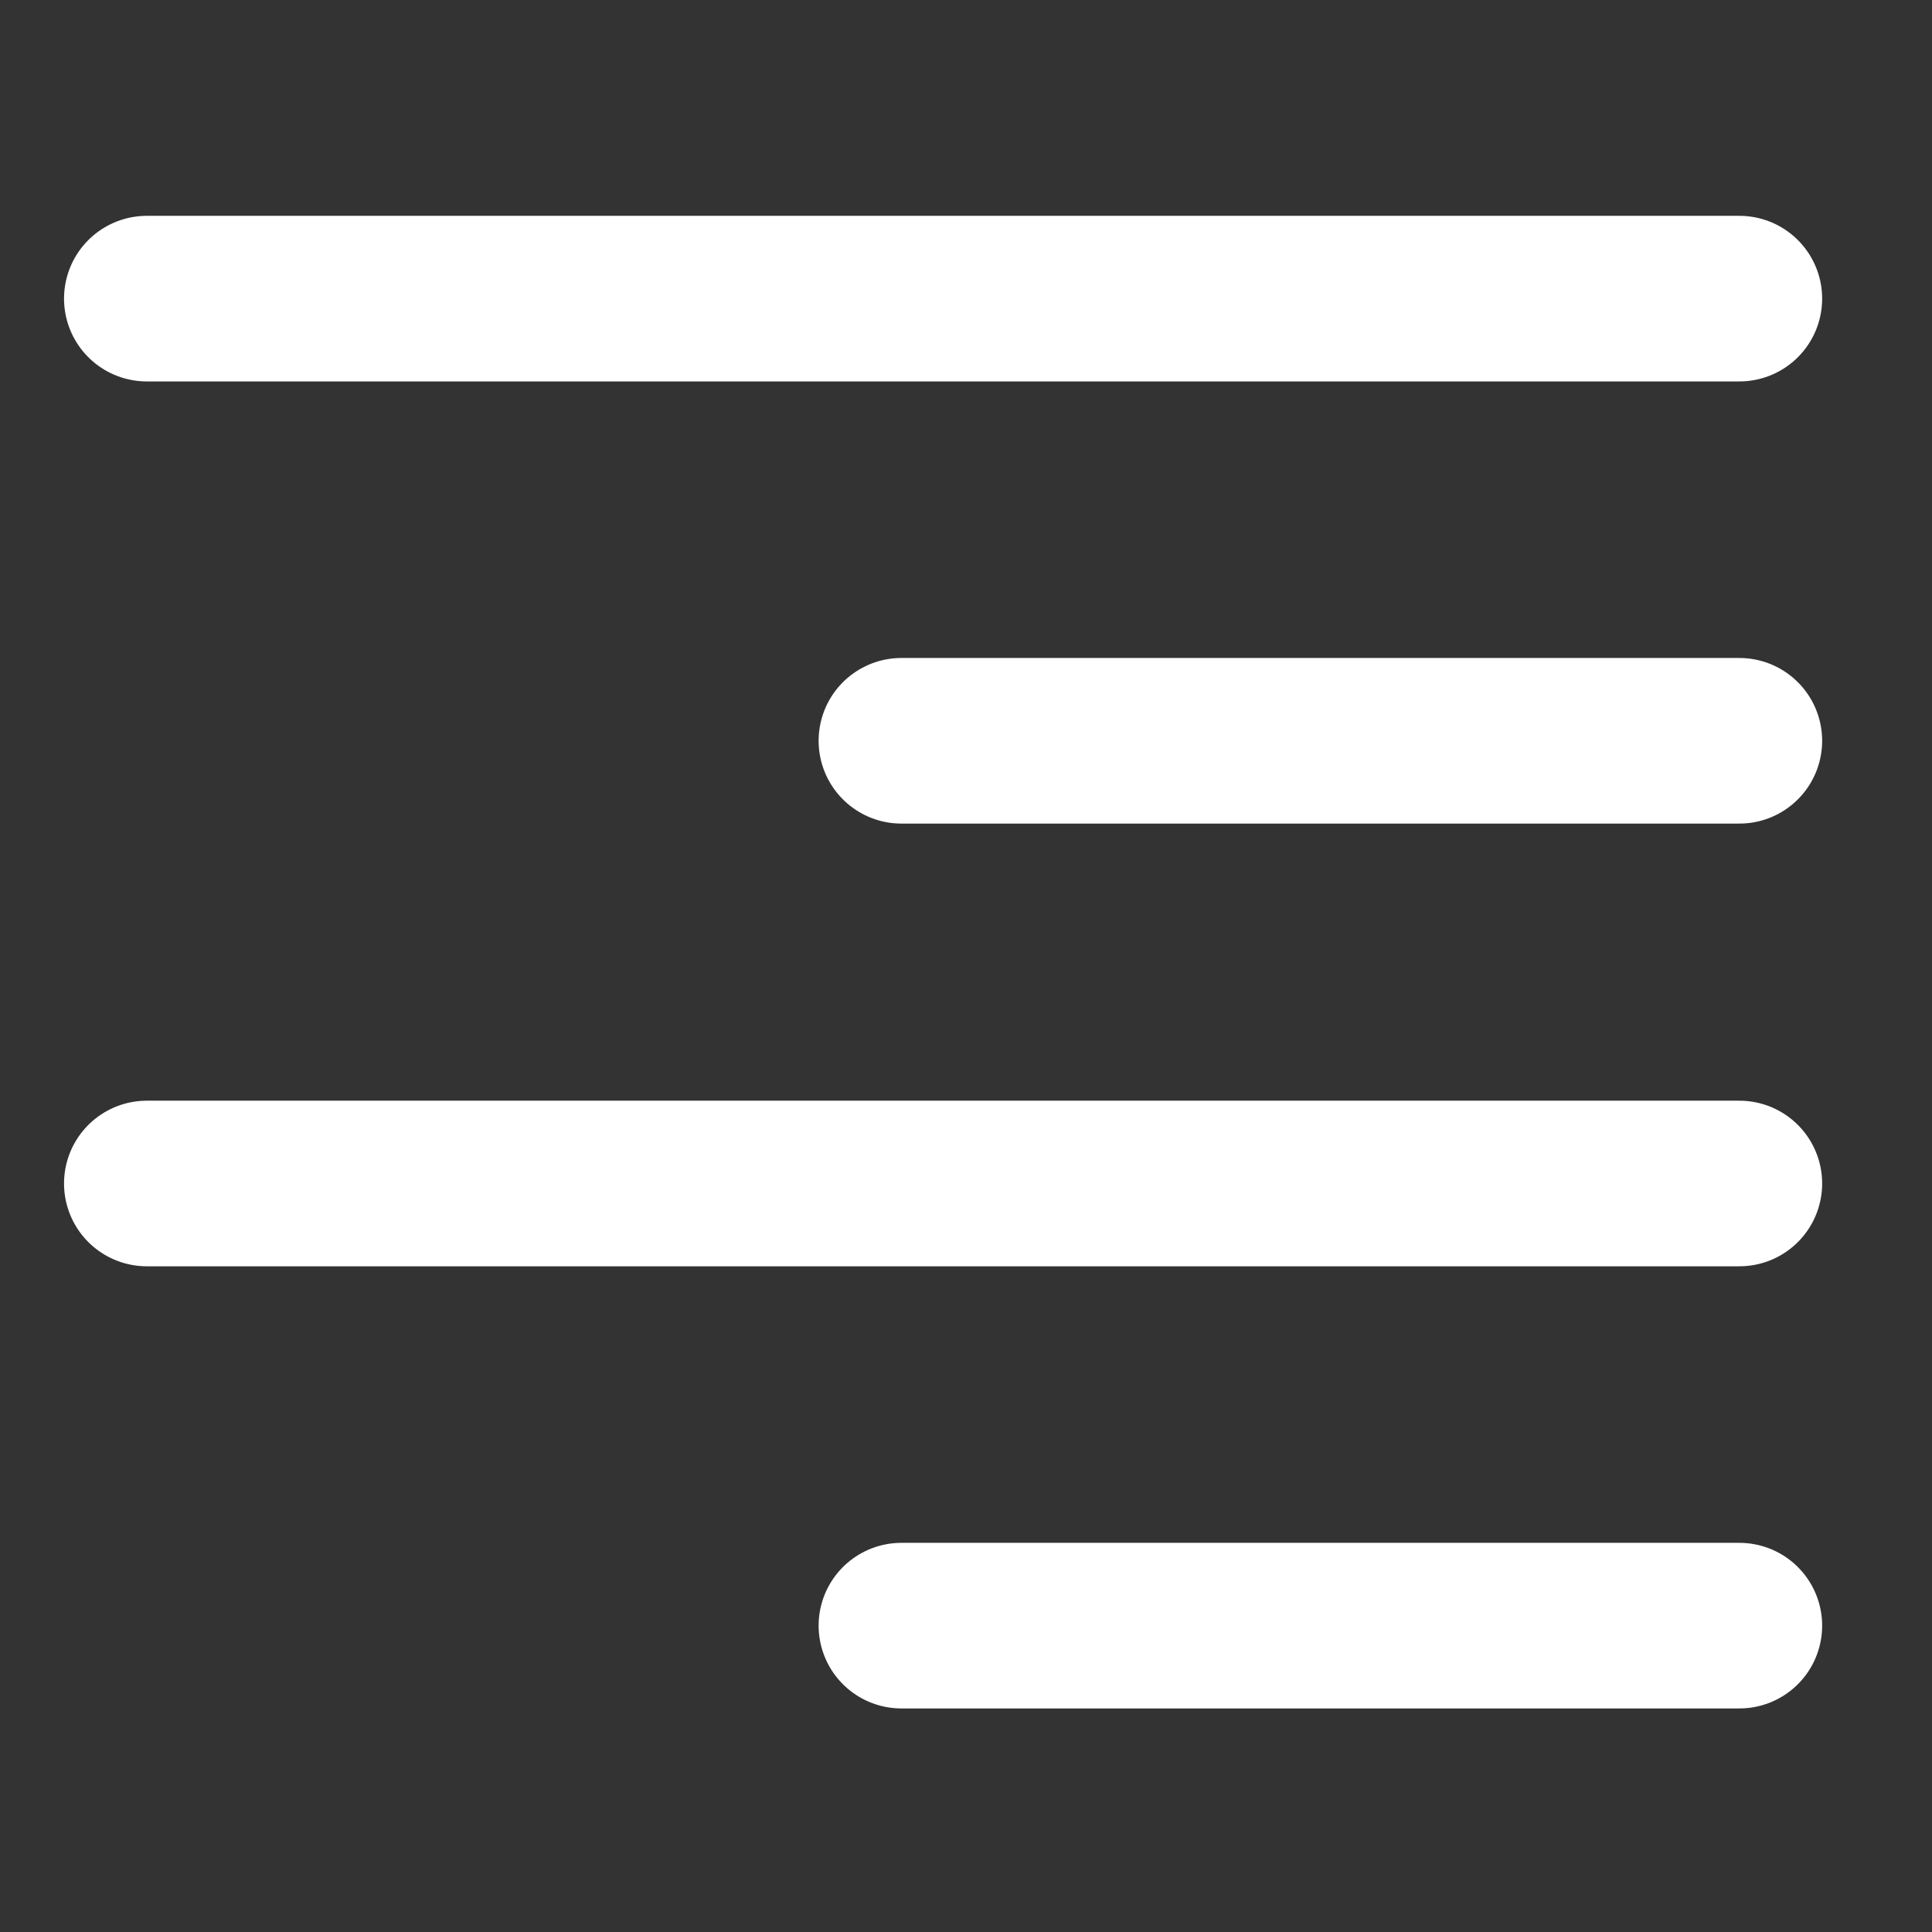 <?xml version="1.0" encoding="utf-8"?>
<!-- Generator: Adobe Illustrator 26.0.2, SVG Export Plug-In . SVG Version: 6.00 Build 0)  -->
<svg version="1.1" id="Capa_1" xmlns="http://www.w3.org/2000/svg" xmlns:xlink="http://www.w3.org/1999/xlink" x="0px" y="0px"
	 viewBox="0 0 35 35" style="enable-background:new 0 0 35 35;" xml:space="preserve">
<rect x="0" y="0" width="35" height="35" fill="#333333" stroke="none"/>
<style type="text/css">
	.st0{fill:none;stroke:#FFFFFF;stroke-width:3;stroke-linecap:round;}
	.st1{fill:none;stroke:#FFFFFF;stroke-width:3;stroke-linecap:round;stroke-linejoin:round;}
	.st2{fill:none;stroke:#E94677;stroke-width:1.5;stroke-linecap:round;stroke-linejoin:round;}
</style>
<g>
	<path class="st0" d="M21.9,4.61"/>
	<g>
		<line class="st1" x1="2.66" y1="5.41" x2="31.51" y2="5.41"/>
		<line class="st1" x1="16.33" y1="13.42" x2="31.51" y2="13.42"/>
		<line class="st1" x1="2.66" y1="21.44" x2="31.51" y2="21.44"/>
		<line class="st1" x1="16.33" y1="29.45" x2="31.51" y2="29.45"/>
	</g>
</g>
<g>
	<path class="st2" d="M-13.5,25.09L-13.5,25.09c4.52,0,8.22-3.7,8.22-8.22v-5.48c0-4.52-3.7-8.22-8.22-8.22l0,0
		c-4.52,0-8.22,3.7-8.22,8.22v5.48C-21.73,21.39-18.03,25.09-13.5,25.09z"/>
	<line class="st2" x1="-13.59" y1="15.72" x2="-13.59" y2="11.34"/>
	<polyline class="st2" points="-15.49,30.33 -13.47,32.35 -11.51,30.39 	"/>
</g>
</svg>
